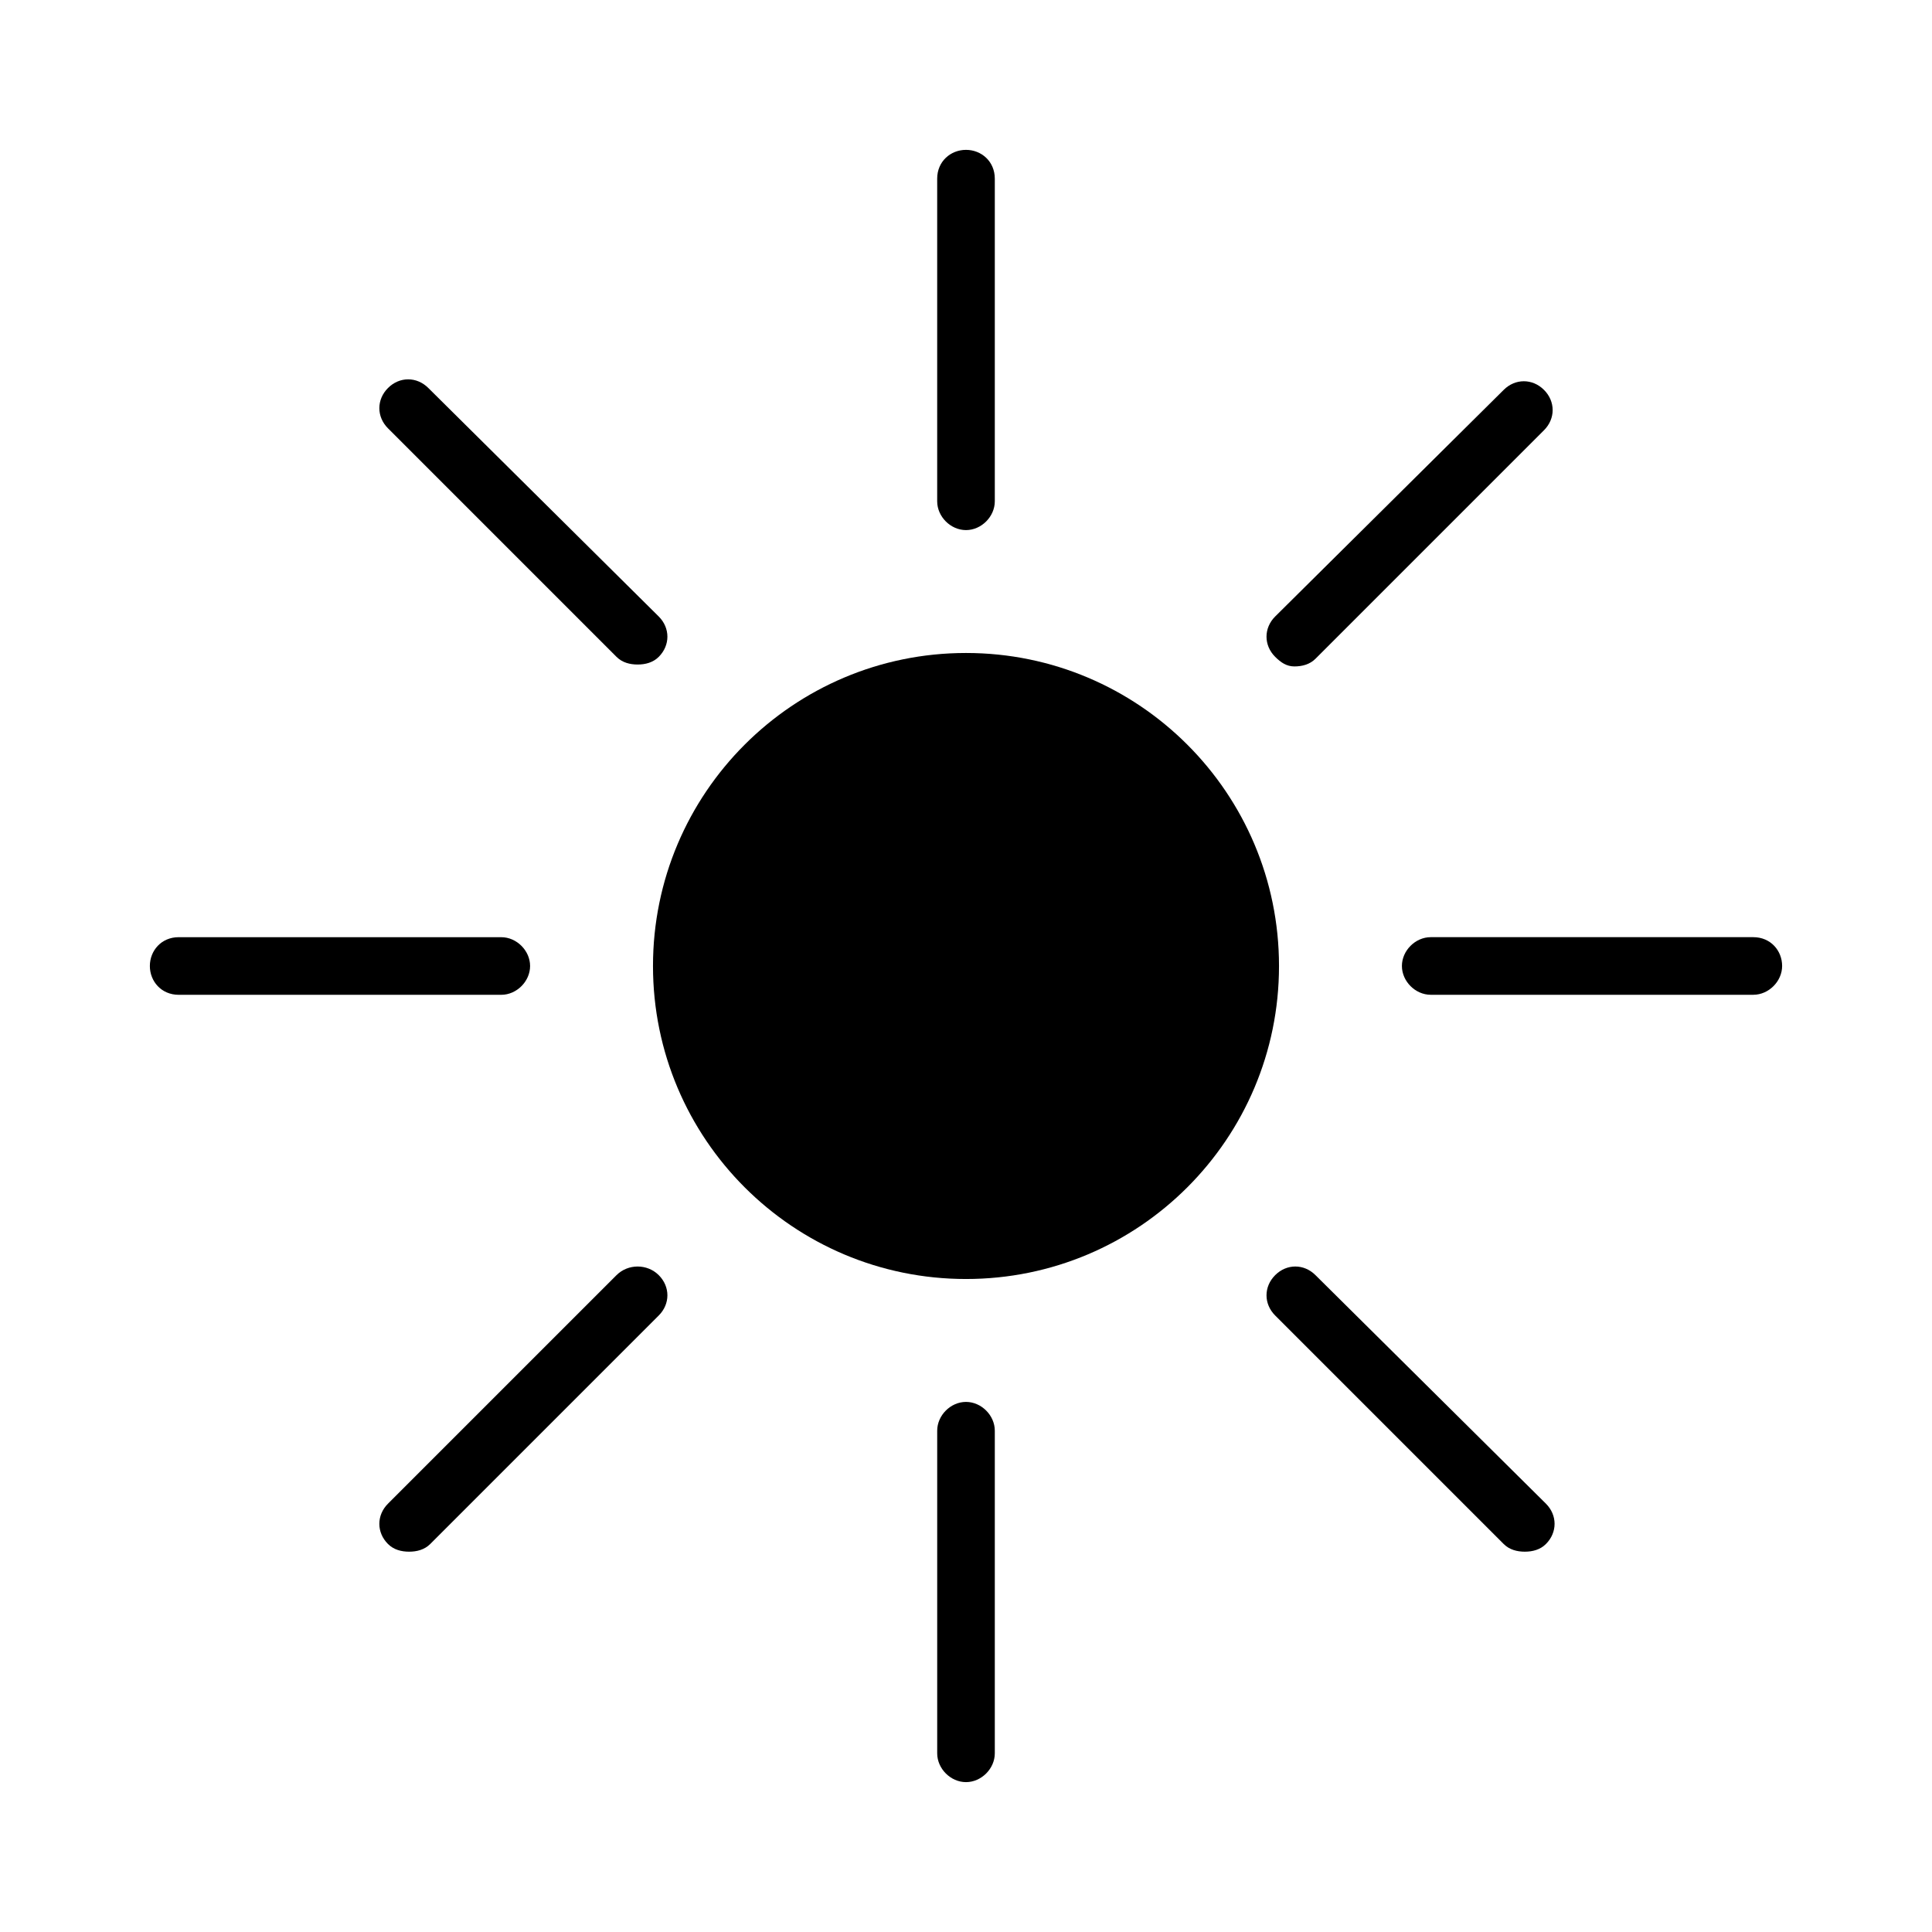 <?xml version="1.0" encoding="UTF-8"?>
<!-- Uploaded to: SVG Find, www.svgrepo.com, Generator: SVG Find Mixer Tools -->
<svg fill="#000000" width="800px" height="800px" version="1.1" viewBox="144 144 512 512" xmlns="http://www.w3.org/2000/svg">
 <g>
  <path d="m307.38 318.07c1.527 1.527 3.562 2.035 5.598 2.035 2.035 0 4.07-0.508 5.598-2.035 3.055-3.055 3.055-7.633 0-10.688l-61.066-60.559c-3.055-3.055-7.633-3.055-10.688 0-3.055 3.055-3.055 7.633 0 10.688z"/>
  <path d="m284.48 400c0-4.07-3.562-7.633-7.633-7.633l-85.496-0.004c-4.582 0-7.637 3.562-7.637 7.637 0 4.07 3.055 7.633 7.637 7.633h85.496c4.07 0 7.633-3.562 7.633-7.633z"/>
  <path d="m307.38 481.93-60.559 60.559c-3.055 3.055-3.055 7.633 0 10.688 1.527 1.527 3.562 2.035 5.598 2.035 2.035 0 4.07-0.508 5.598-2.035l60.559-60.559c3.055-3.055 3.055-7.633 0-10.688-3.055-3.051-8.141-3.051-11.195 0z"/>
  <path d="m400 515.52c-4.07 0-7.633 3.562-7.633 7.633v85.496c0 4.07 3.562 7.633 7.633 7.633s7.633-3.562 7.633-7.633v-85.496c0-4.07-3.562-7.633-7.633-7.633z"/>
  <path d="m492.62 481.93c-3.055-3.055-7.633-3.055-10.688 0-3.055 3.055-3.055 7.633 0 10.688l60.559 60.559c1.527 1.527 3.562 2.035 5.598 2.035 2.035 0 4.07-0.508 5.598-2.035 3.055-3.055 3.055-7.633 0-10.688z"/>
  <path d="m608.65 392.36h-85.496c-4.07 0-7.633 3.562-7.633 7.633 0 4.07 3.562 7.633 7.633 7.633h85.496c4.07 0 7.633-3.562 7.633-7.633 0-4.07-3.055-7.633-7.633-7.633z"/>
  <path d="m487.02 320.61c2.035 0 4.07-0.508 5.598-2.035l60.559-60.559c3.055-3.055 3.055-7.633 0-10.688-3.055-3.055-7.633-3.055-10.688 0l-60.559 60.051c-3.055 3.055-3.055 7.633 0 10.688 1.527 1.527 3.055 2.543 5.09 2.543z"/>
  <path d="m400 284.48c4.07 0 7.633-3.562 7.633-7.633v-85.496c0-4.582-3.562-7.637-7.633-7.637-4.074 0-7.637 3.055-7.637 7.637v85.496c0 4.07 3.562 7.633 7.637 7.633z"/>
  <path d="m482.95 400c0 45.812-37.137 82.949-82.949 82.949s-82.953-37.137-82.953-82.949 37.141-82.953 82.953-82.953 82.949 37.141 82.949 82.953"/>
 </g>
</svg>